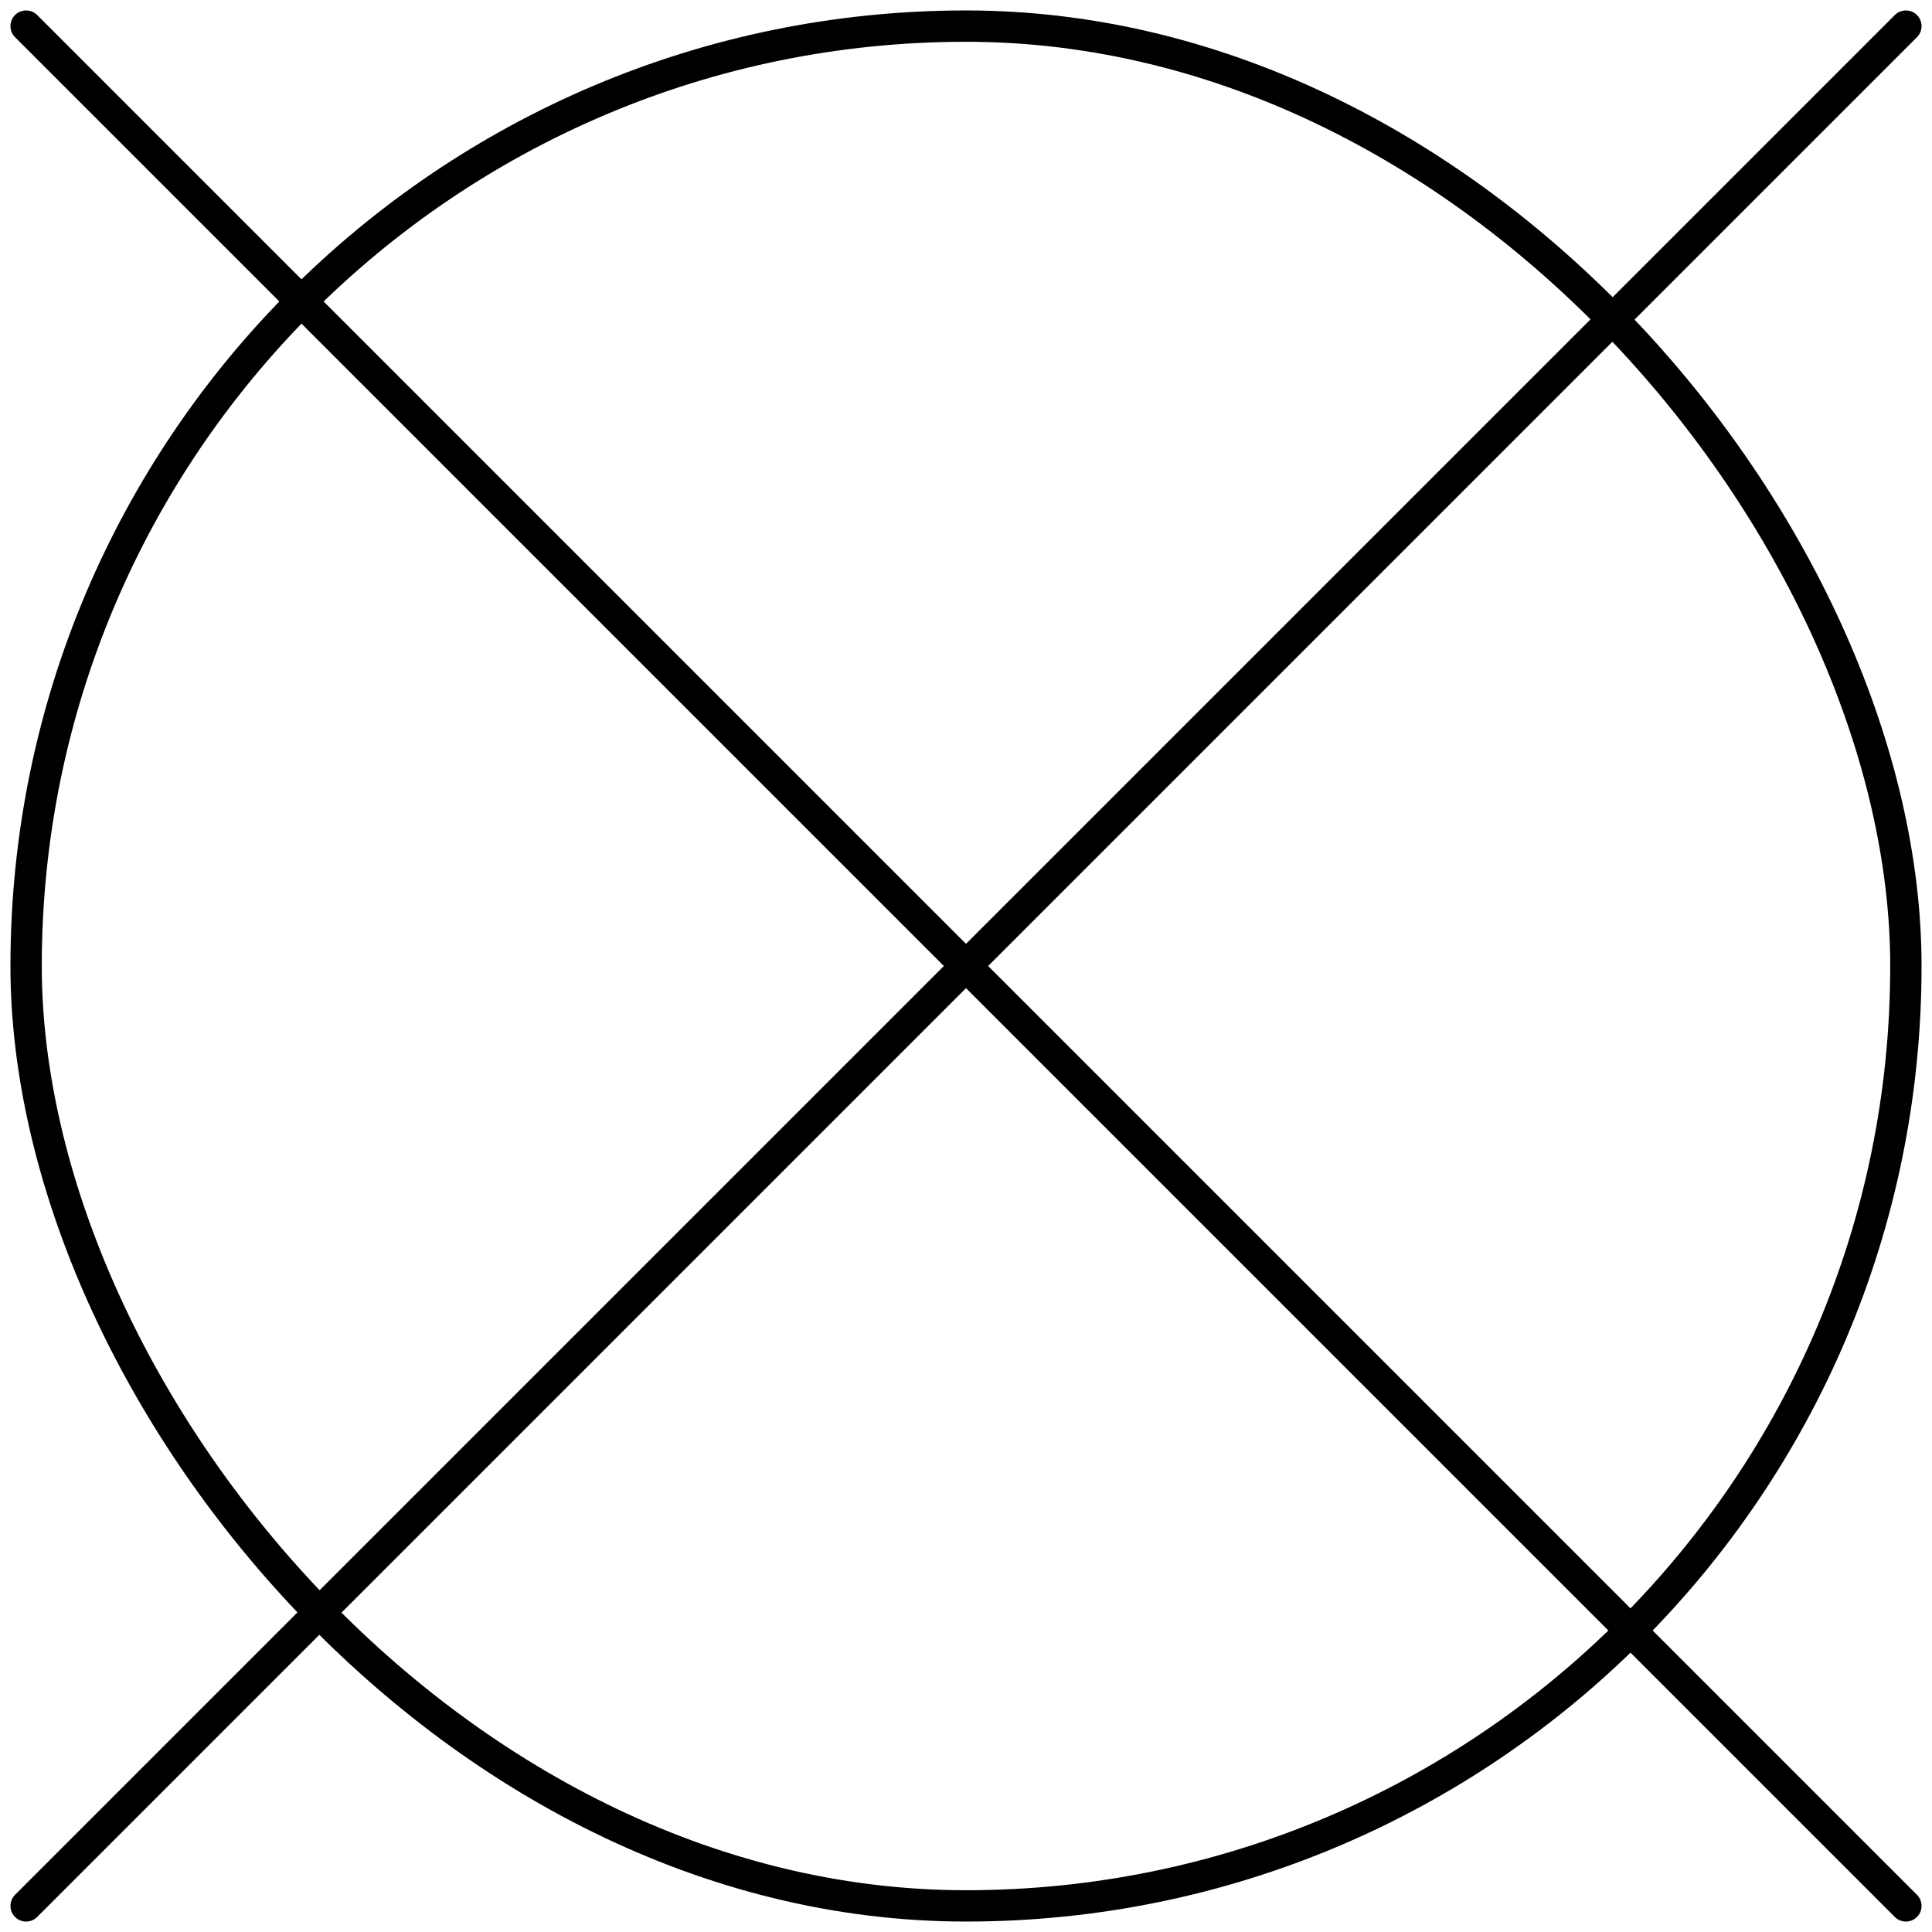 <svg width="74" height="74" viewBox="0 0 74 74" fill="none" xmlns="http://www.w3.org/2000/svg">
<rect x="1" y="1" width="72" height="72" rx="36" stroke="black" stroke-width="1.2" stroke-linecap="round"/>
<path d="M1 1L73 73" stroke="black" stroke-width="1.2" stroke-linecap="round"/>
<path d="M73 1L1 73" stroke="black" stroke-width="1.2" stroke-linecap="round"/>
</svg>
